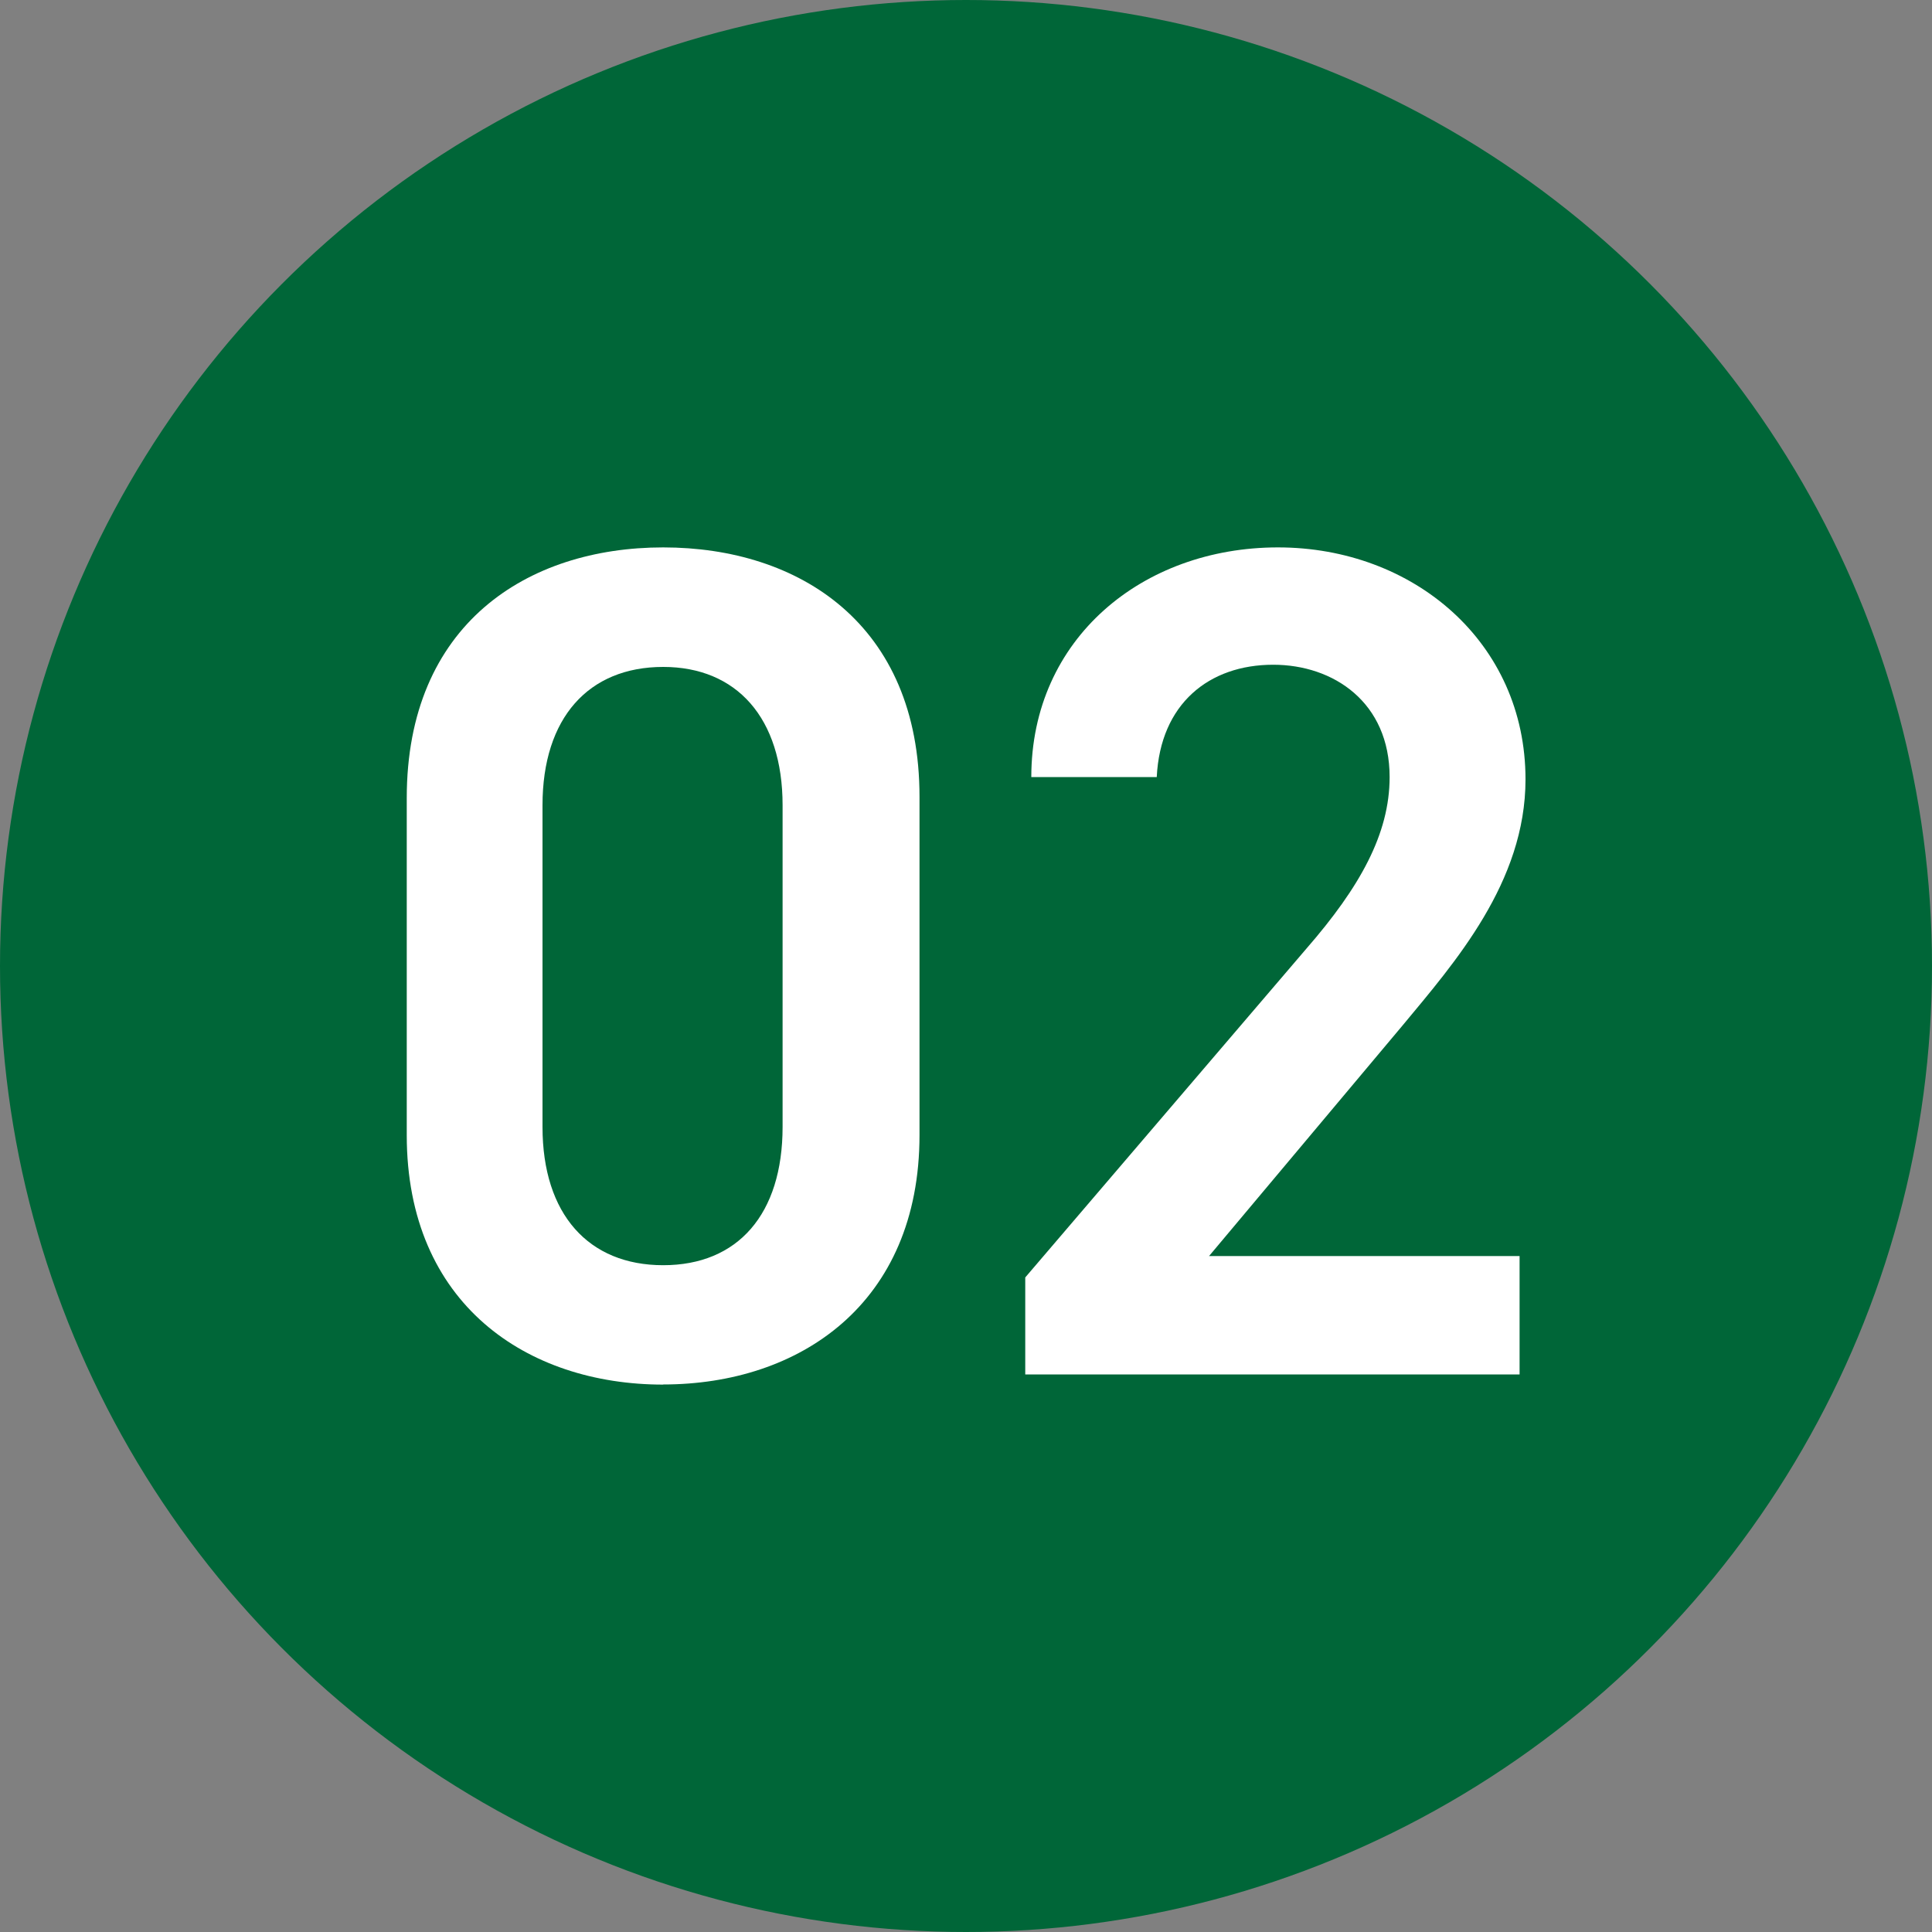 <?xml version="1.0" encoding="UTF-8"?>
<svg id="_レイヤー_1" data-name="レイヤー 1" xmlns="http://www.w3.org/2000/svg" viewBox="0 0 150 150">
  <rect x="0" y="0" width="150" height="150" fill="#808080" stroke="none"/>
  <defs>
    <style>
      .cls-1 {
        fill: #fff;
      }

      .cls-2 {
        fill: #006638;
      }
    </style>
  </defs>
  <circle class="cls-2" cx="75" cy="75" r="75"/>
  <g>
    <path class="cls-1" d="m51.49,107.5c-10.56,0-19.91-6.24-19.91-19.37v-26.17c0-13.49,9.35-19.46,19.91-19.46s19.9,5.96,19.9,19.36v26.26c0,13.13-9.34,19.37-19.9,19.37Zm0-55.72c-5.79,0-9.37,3.95-9.37,10.74v24.97c0,6.79,3.58,10.74,9.37,10.74s9.27-3.95,9.27-10.74v-24.97c0-6.79-3.58-10.74-9.27-10.74Z"/>
    <path class="cls-1" d="m117.97,106.71h-38.37v-7.53l21.83-25.53c4.15-4.77,6.46-8.91,6.46-13.32,0-5.79-4.34-8.72-9.04-8.72-4.98,0-8.76,3.03-9.04,8.72h-9.74c0-10.75,8.64-17.83,19.15-17.83s19.22,7.36,19.22,18.01c0,7.99-5.5,14.23-9.54,19.1l-15.03,17.91h24.11v9.19Z"/>
  </g>
</svg>